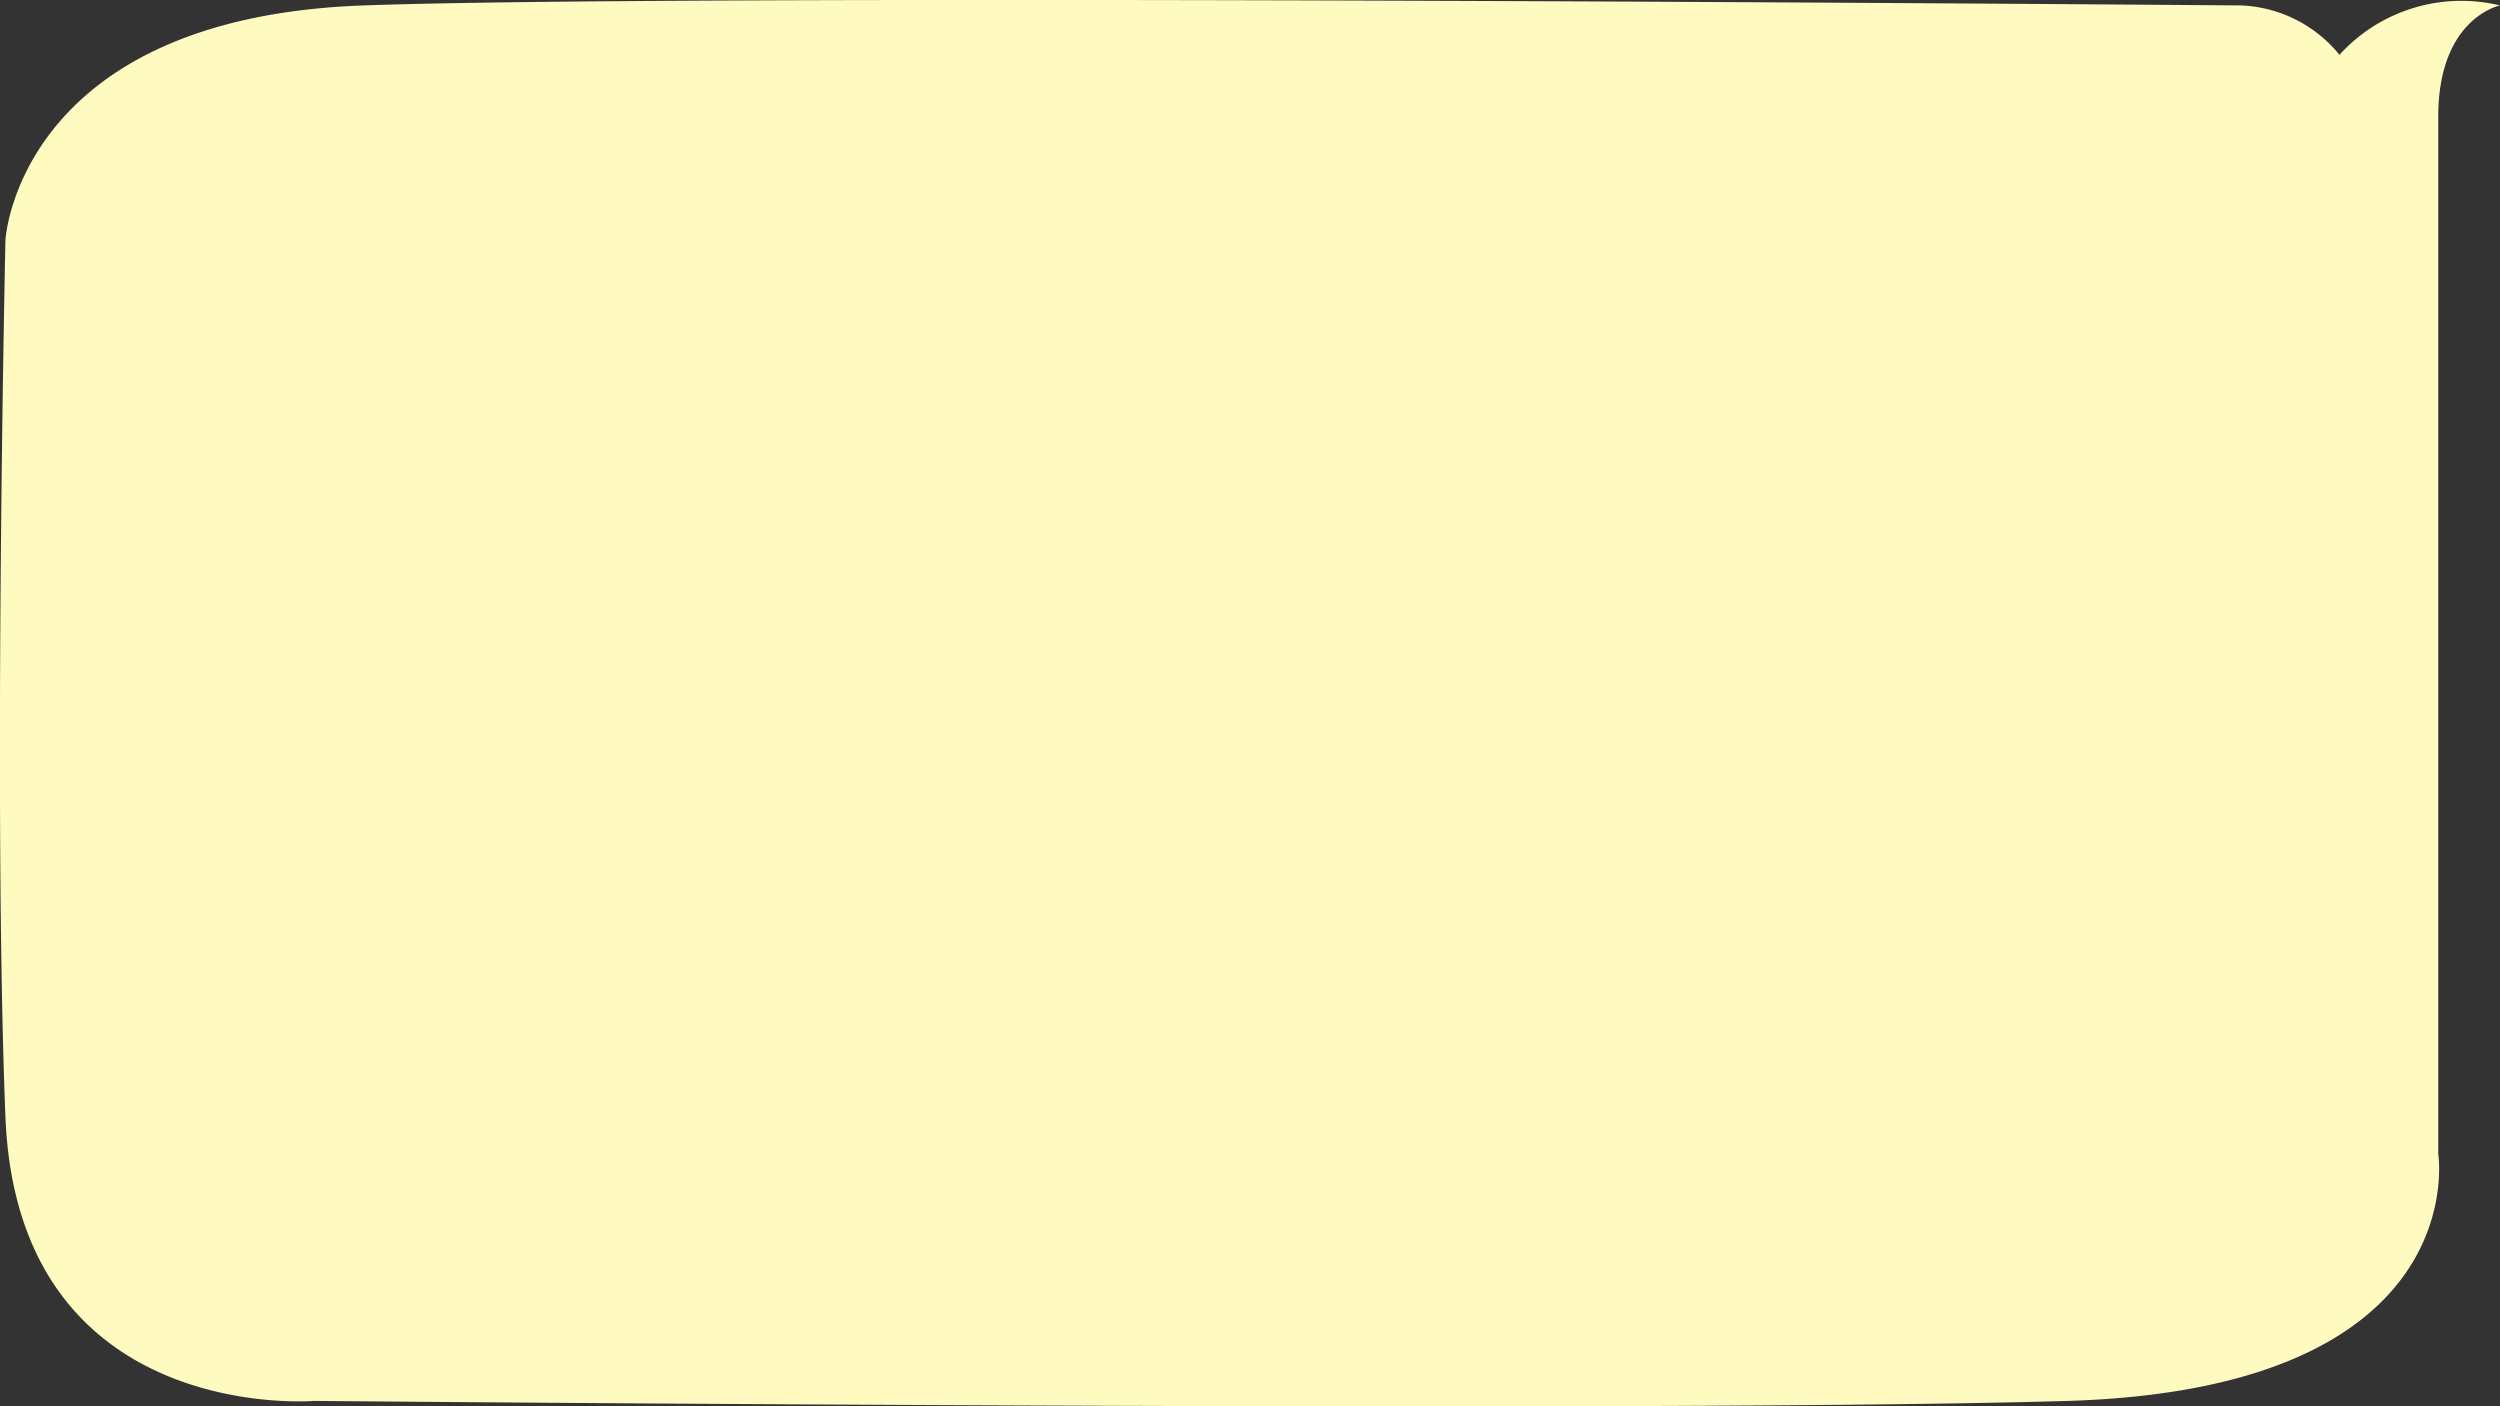 <?xml version="1.0" encoding="UTF-8"?> <svg xmlns="http://www.w3.org/2000/svg" viewBox="0 0 202.44 113.89"><rect x="0" y="0" width="202.44" height="113.89" fill="#333333" stroke="none"/> <defs> <style>.cls-1{fill:#fffac0;}</style> </defs> <title>Ресурс 14</title> <g id="Слой_2" data-name="Слой 2"> <g id="Слой_1-2" data-name="Слой 1"> <path class="cls-1" d="M202.44.44s-5,1-5,9v84s3,19-30,20-142,0-142,0-24,2-25-23,0-71,0-71,1-18,29-19,152,0,152,0a10.8,10.8,0,0,1,8,4A13.34,13.34,0,0,1,202.44.44Z"></path> </g> </g> </svg> 